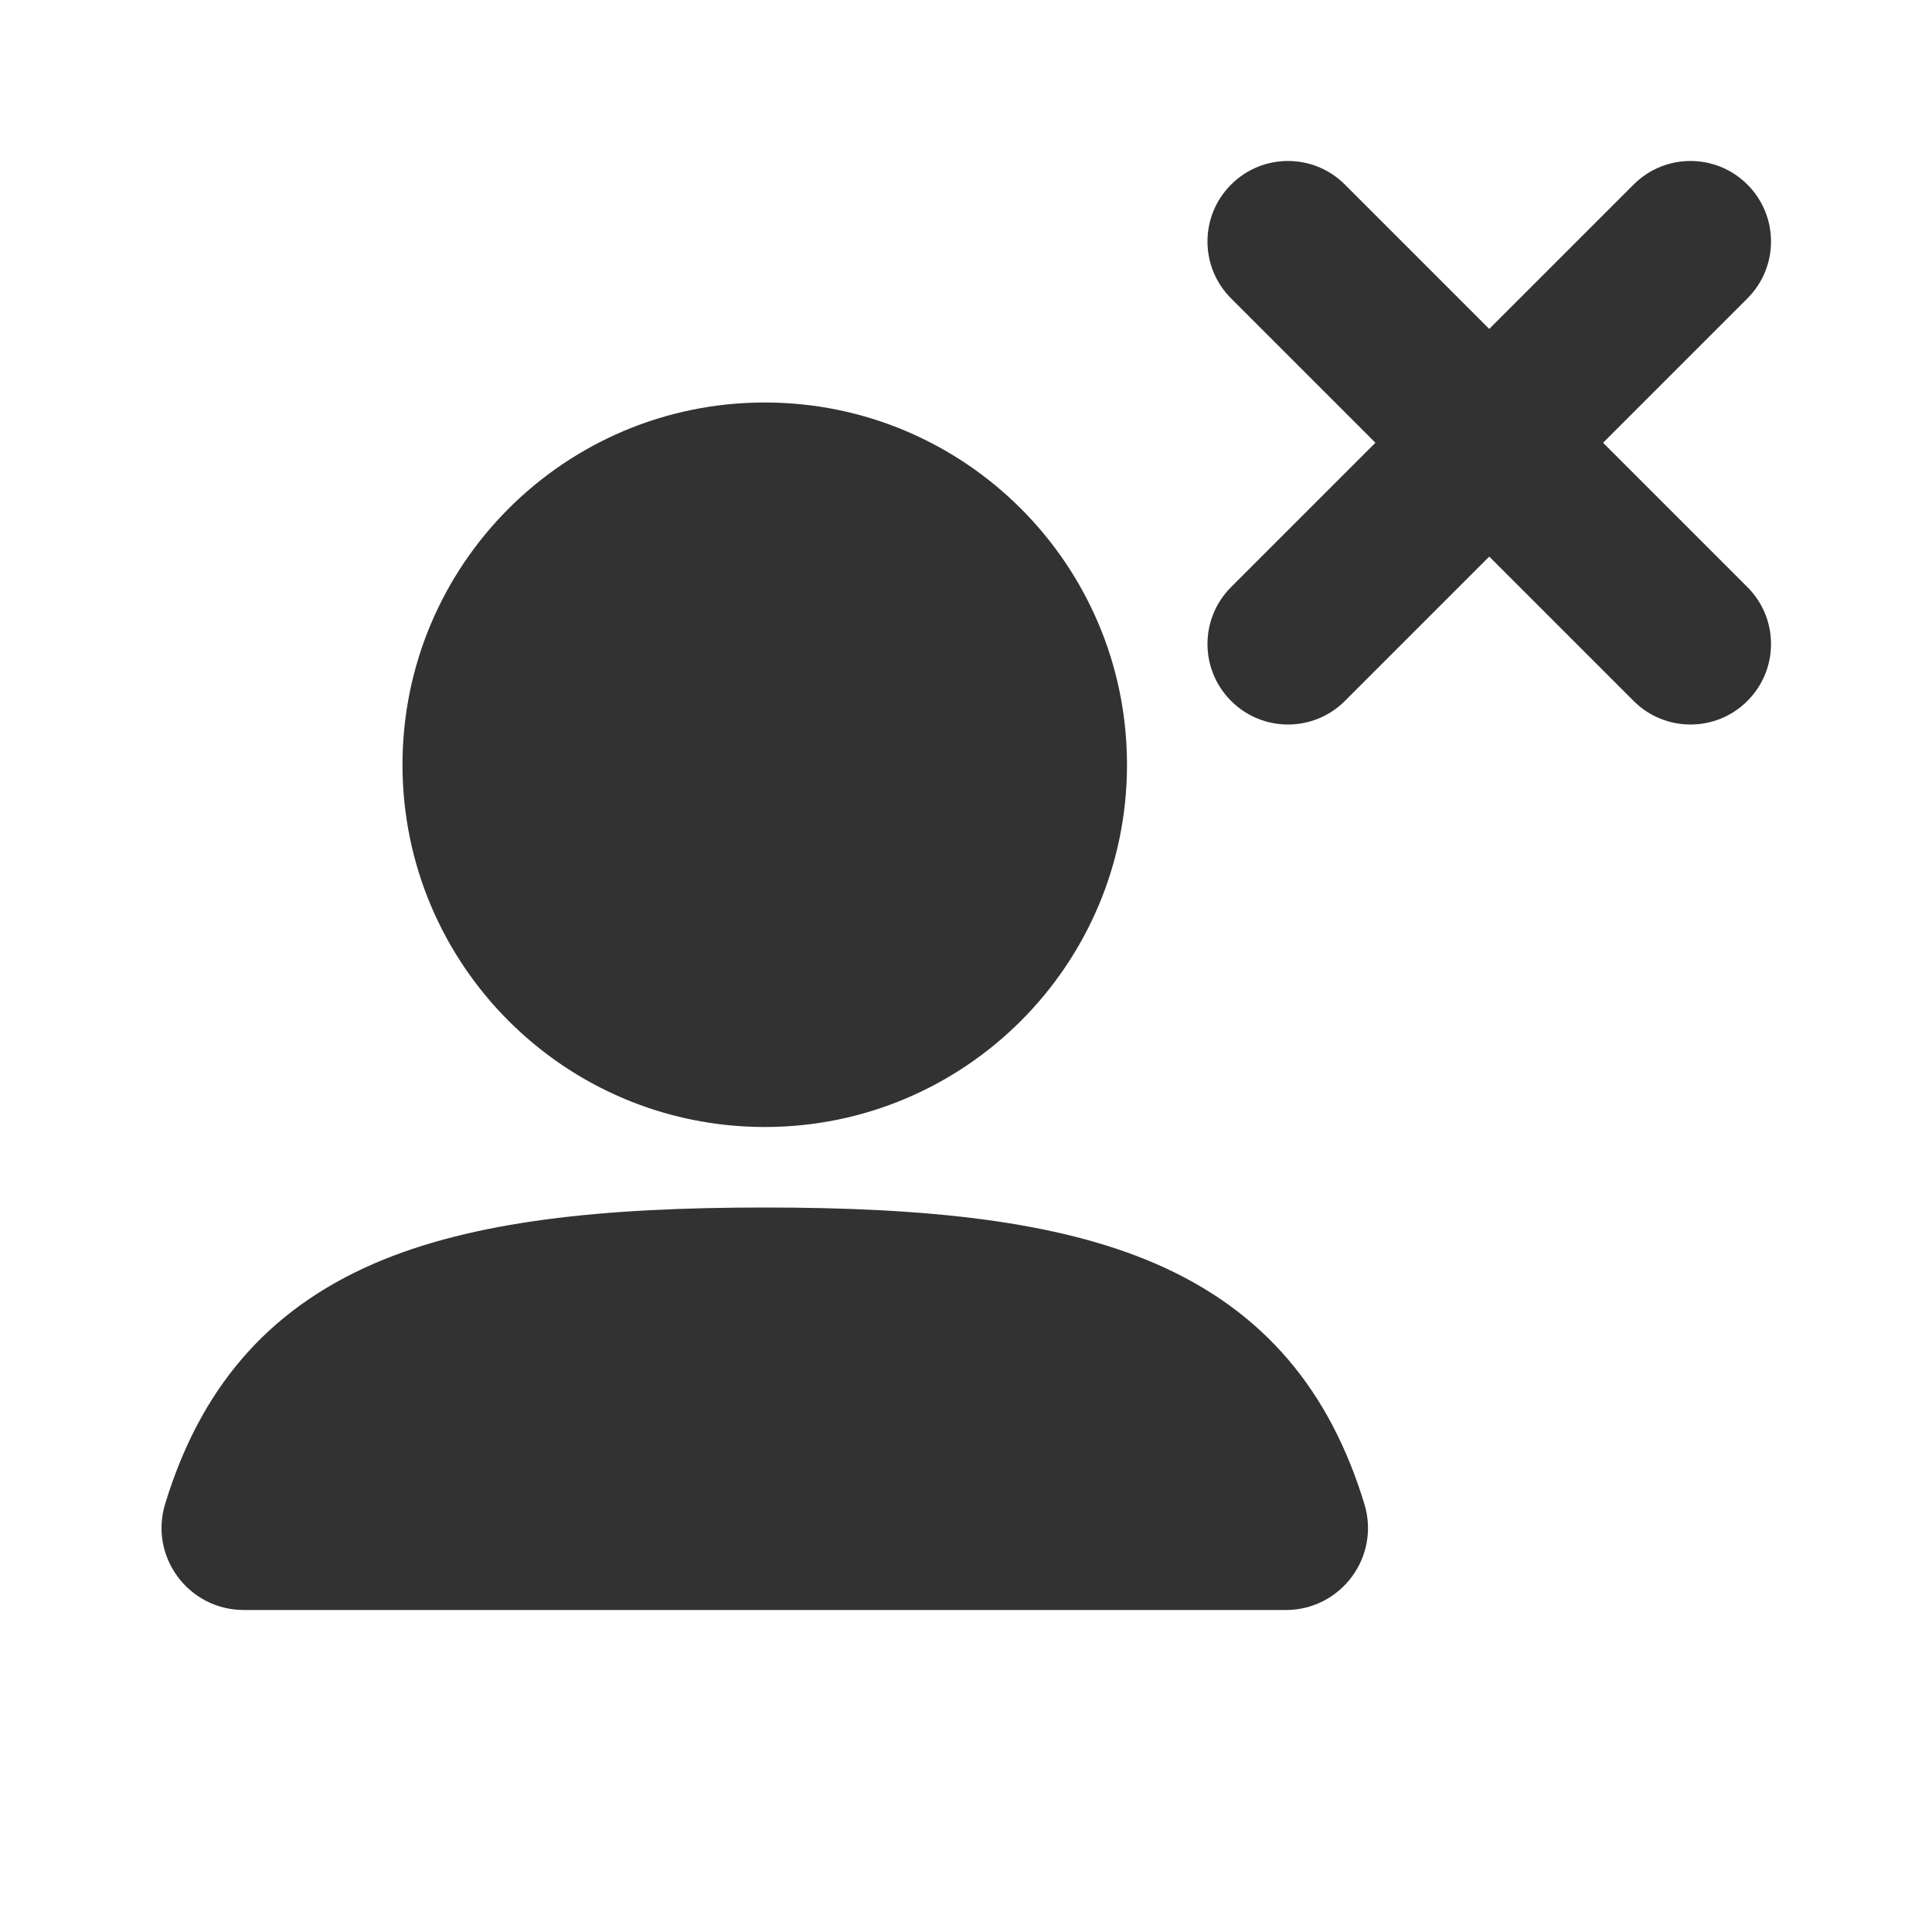 <?xml version="1.0" encoding="utf-8"?><!-- Скачано с сайта svg4.ru / Downloaded from svg4.ru -->
<svg width="800px" height="800px" viewBox="0 0 24 24" fill="none" xmlns="http://www.w3.org/2000/svg">
<rect width="24" height="24" fill="white"/>
<path fill-rule="evenodd" clip-rule="evenodd" d="M5 9.5C5 7.015 7.015 5 9.5 5C11.985 5 14 7.015 14 9.5C14 11.985 11.985 14 9.5 14C7.015 14 5 11.985 5 9.5Z" fill="#323232"/>
<path fill-rule="evenodd" clip-rule="evenodd" d="M4.641 15.699C5.874 15.164 7.49 15 9.5 15C11.511 15 13.129 15.165 14.362 15.701C15.705 16.285 16.521 17.279 16.949 18.684C17.149 19.342 16.655 20 15.974 20H3.028C2.346 20 1.85 19.341 2.052 18.681C2.48 17.277 3.297 16.283 4.641 15.699Z" fill="#323232"/>
<path d="M16.707 2.293C16.317 1.902 15.683 1.902 15.293 2.293C14.902 2.683 14.902 3.317 15.293 3.707L17.086 5.5L15.293 7.293C14.902 7.683 14.902 8.317 15.293 8.707C15.683 9.098 16.317 9.098 16.707 8.707L18.5 6.914L20.293 8.707C20.683 9.098 21.317 9.098 21.707 8.707C22.098 8.317 22.098 7.683 21.707 7.293L19.914 5.5L21.707 3.707C22.098 3.317 22.098 2.683 21.707 2.293C21.317 1.902 20.683 1.902 20.293 2.293L18.5 4.086L16.707 2.293Z" fill="#323232"/>
</svg>